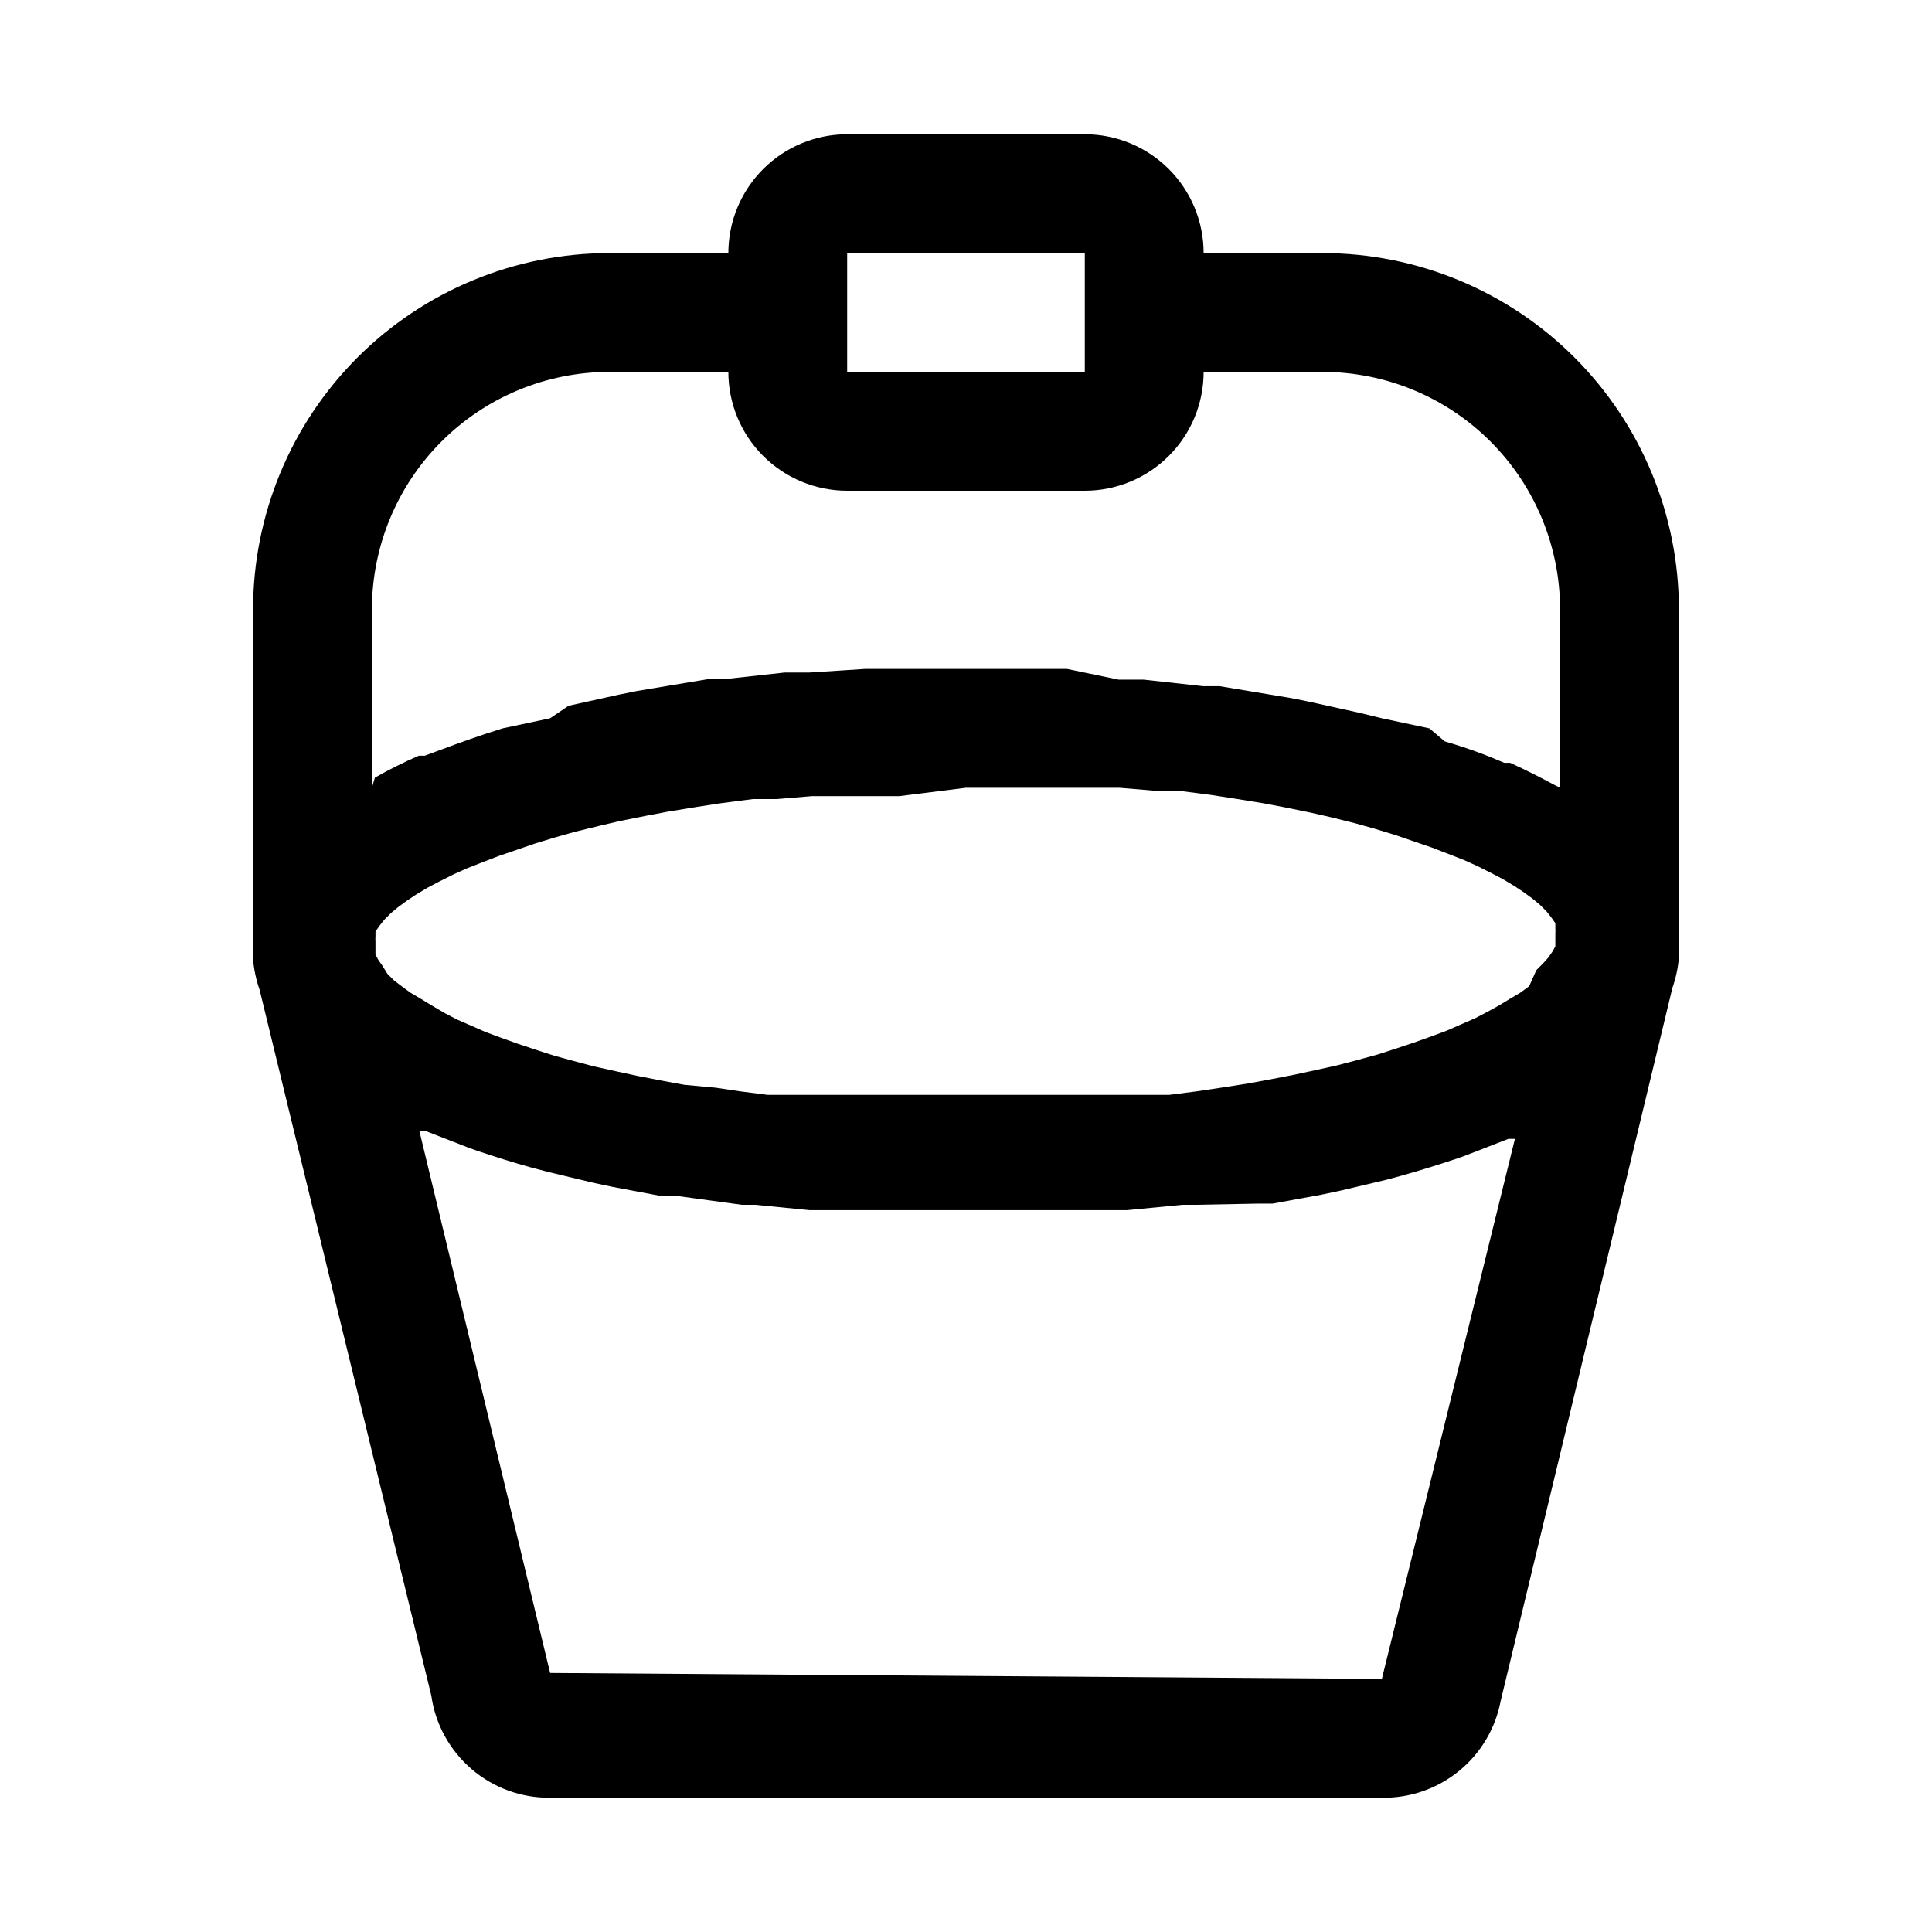<?xml version="1.0" encoding="UTF-8"?>
<!-- Uploaded to: ICON Repo, www.svgrepo.com, Generator: ICON Repo Mixer Tools -->
<svg fill="#000000" width="800px" height="800px" version="1.1" viewBox="144 144 512 512" xmlns="http://www.w3.org/2000/svg">
 <path d="m494.46 211.07h-31.484c0-8.352-3.32-16.359-9.223-22.266-5.906-5.906-13.918-9.223-22.266-9.223h-62.977c-8.352 0-16.363 3.316-22.266 9.223-5.906 5.906-9.223 13.914-9.223 22.266h-31.488c-25.055 0-49.082 9.953-66.797 27.668-17.715 17.715-27.668 41.742-27.668 66.797v89.27c-0.129 1.148-0.129 2.312 0 3.461 0.238 2.738 0.82 5.438 1.73 8.031l45.5 187.04c1.07 7.566 4.856 14.484 10.648 19.465 5.793 4.984 13.199 7.691 20.84 7.613h220.42c7.434 0.129 14.672-2.379 20.434-7.074 5.766-4.695 9.68-11.281 11.055-18.586l45.5-188.93c0.91-2.594 1.492-5.293 1.73-8.031 0.129-1.148 0.129-2.312 0-3.461v-88.797c0-25.055-9.949-49.082-27.668-66.797-17.715-17.715-41.742-27.668-66.797-27.668zm54.789 194.28-2.363 1.73-2.676 1.574-2.832 1.73-3.148 1.73-3.305 1.73-3.621 1.574-3.938 1.73-4.25 1.574-4.41 1.574-4.723 1.574-4.879 1.574-5.195 1.418-5.352 1.418-5.668 1.258-5.824 1.258-6.453 1.258-5.984 1.102-7.086 1.102-6.297 0.945-7.398 0.945h-106.42l-7.398-0.945-6.297-0.945-8.359-0.773-5.984-1.102-6.453-1.258-5.824-1.258-5.668-1.258-5.352-1.418-5.195-1.418-4.879-1.574-4.723-1.574-4.41-1.574-4.25-1.574-3.941-1.738-3.621-1.574-3.305-1.73-3.465-2.047-2.832-1.73-2.676-1.574-2.363-1.73-2.047-1.574-1.73-1.73-1.262-2.051-1.102-1.574-0.789-1.418v-3.465h0.004c-0.039-0.418-0.039-0.84 0-1.258v-1.418l1.102-1.574 1.258-1.574 1.73-1.73 1.891-1.574 2.363-1.73 2.363-1.574 3.148-1.891 2.992-1.574 3.777-1.891 3.465-1.574 4.41-1.73 4.094-1.574 5.039-1.73 4.566-1.574 5.668-1.73 5.039-1.418 6.453-1.574 5.352-1.258 7.086-1.418 5.824-1.102 7.715-1.258 6.141-0.945 8.5-1.102h6.297l9.445-0.789h23.145l17.633-2.211h40.617l9.445 0.789h6.297l8.5 1.102 6.141 0.945 7.715 1.258 5.824 1.102 6.926 1.418 5.512 1.258 6.297 1.574 5.039 1.418 5.668 1.73 4.566 1.574 5.039 1.73 4.094 1.574 4.41 1.73 3.465 1.574 3.777 1.891 2.992 1.574 3.148 1.891 2.363 1.574 2.363 1.73 1.891 1.574 1.73 1.73 1.258 1.574 1.102 1.574v1.422c0.039 0.422 0.039 0.844 0 1.262v3.465l-0.789 1.418-1.102 1.574-1.418 1.574-1.73 1.73zm-180.74-194.28h62.977v31.488h-62.977zm-125.95 94.465c0-16.703 6.633-32.723 18.445-44.531 11.809-11.812 27.828-18.445 44.531-18.445h31.488c0 8.352 3.316 16.359 9.223 22.266 5.902 5.906 13.914 9.223 22.266 9.223h62.977c8.348 0 16.359-3.316 22.266-9.223 5.902-5.906 9.223-13.914 9.223-22.266h31.488-0.004c16.703 0 32.723 6.633 44.531 18.445 11.812 11.809 18.445 27.828 18.445 44.531v47.23l-1.574-0.789c-3.672-1.996-7.559-3.938-11.652-5.824h-1.574c-4.723-2.047-9.762-3.938-15.742-5.668l-4.094-3.461-12.594-2.676-5.824-1.418-13.539-2.992-4.723-0.945-18.895-3.148h-4.41l-15.742-1.73h-6.613l-13.699-2.836h-53.527l-14.641 0.945h-6.613l-15.742 1.73h-4.41l-18.895 3.148-4.723 0.945-13.539 2.992-4.883 3.309-12.594 2.676-4.879 1.574c-5.195 1.73-10.234 3.621-15.742 5.668h-1.574c-4.094 1.785-7.977 3.727-11.652 5.824l-0.789 2.676zm267.65 283.39-220.42-1.574-34.637-143.59h1.73l11.336 4.41 2.203 0.789c4.723 1.574 9.605 3.148 14.801 4.566l4.25 1.102 11.809 2.832 5.195 1.102 12.594 2.363h4.25l17.32 2.363h3.621l14.328 1.418h84.07l14.641-1.418h3.305l16.539-0.316h4.094l12.91-2.363 5.195-1.102 11.965-2.832 4.094-1.102c5.039-1.418 10.078-2.992 14.801-4.566l2.203-0.789 11.336-4.41h1.73z"/>
</svg>